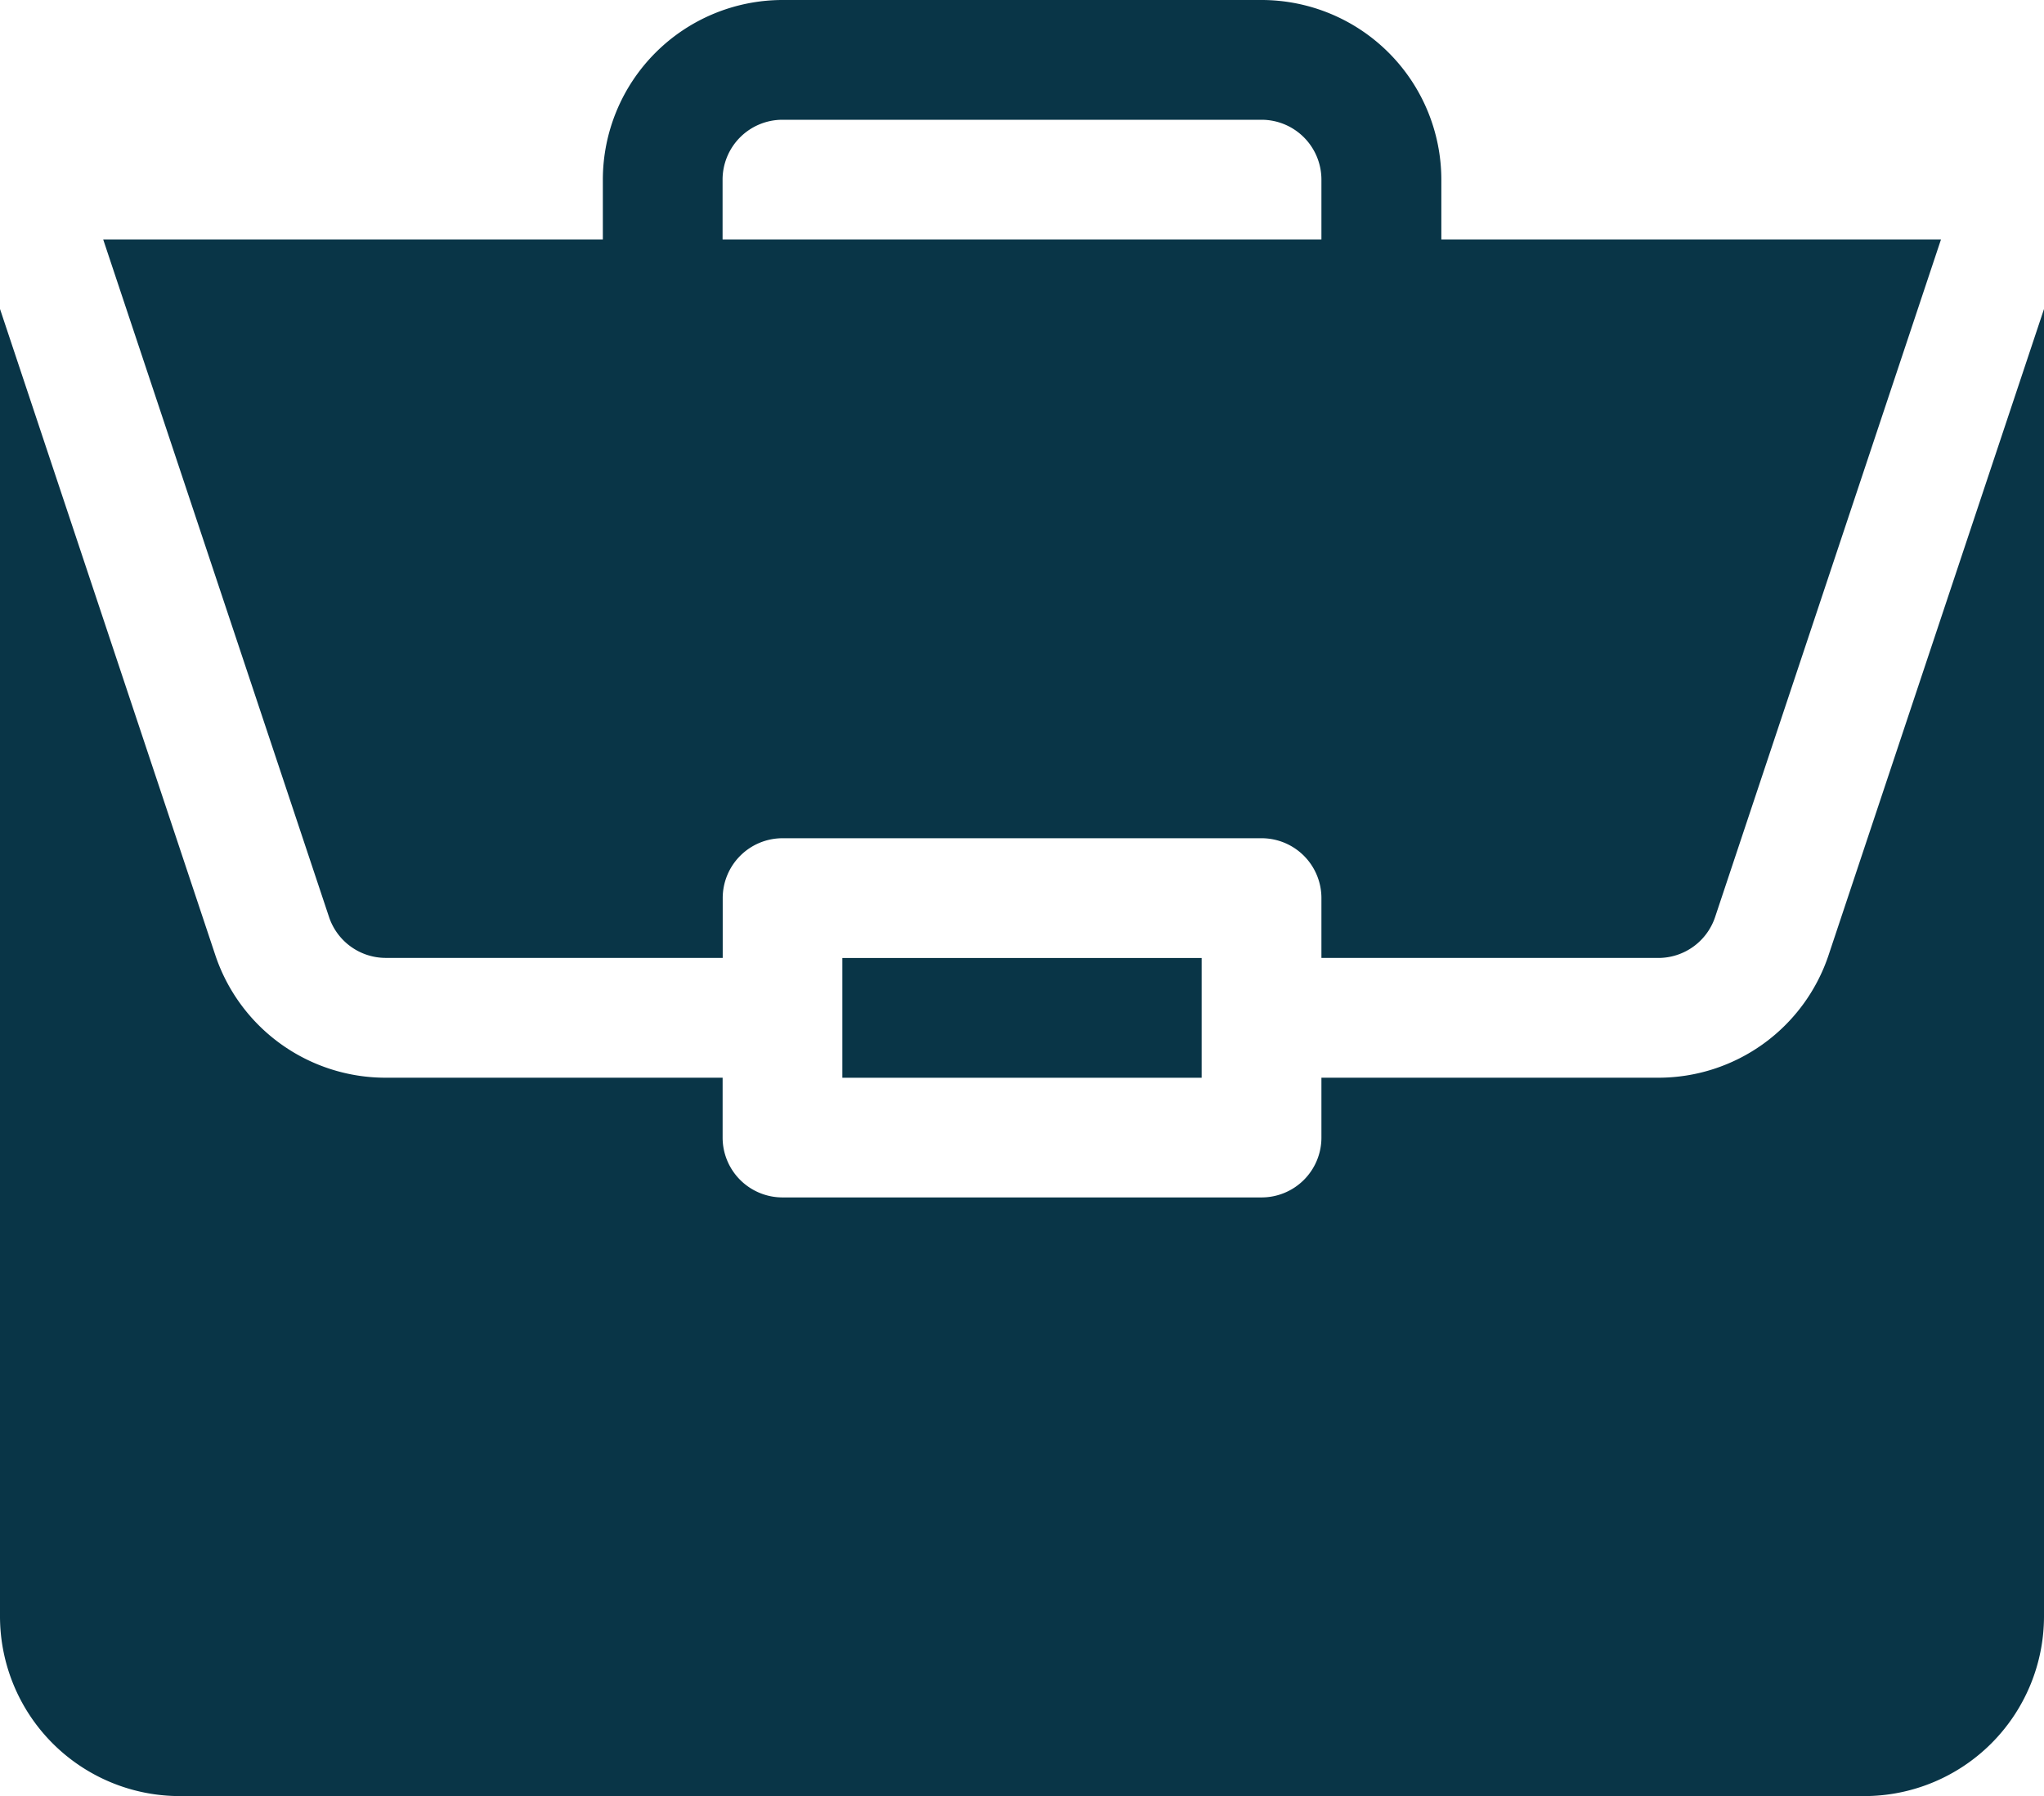 <svg id="cta2-job" xmlns="http://www.w3.org/2000/svg" width="45" height="39.551" viewBox="0 0 45 39.551">  <path id="Path_82" data-name="Path 82" d="M211,240h7.91v2.637H211Zm0,0" transform="translate(-192.455 -218.906)" fill="#093547" />  <path id="Path_83" data-name="Path 83" d="M36.508,94.337H29.092v1.318a1.318,1.318,0,0,1-1.318,1.318H17.227a1.318,1.318,0,0,1-1.318-1.318V94.337H8.492a3.951,3.951,0,0,1-3.752-2.7L0,77.41V106.2a3.96,3.96,0,0,0,3.955,3.955h37.09A3.96,3.96,0,0,0,45,106.2V77.411L40.259,91.633A3.95,3.95,0,0,1,36.508,94.337Zm0,0" transform="translate(0 -70.607)" fill="#093547" />  <path id="Path_84" data-name="Path 84" d="M51.314,0H40.767a3.96,3.96,0,0,0-3.955,3.955V5.273h-11l4.972,14.919a1.318,1.318,0,0,0,1.251.9h7.416V19.775a1.318,1.318,0,0,1,1.318-1.318H51.314a1.318,1.318,0,0,1,1.318,1.318v1.318h7.416a1.318,1.318,0,0,0,1.251-.9L66.272,5.273h-11V3.955A3.96,3.96,0,0,0,51.314,0ZM39.448,5.273V3.955a1.319,1.319,0,0,1,1.318-1.318H51.314a1.319,1.319,0,0,1,1.318,1.318V5.273Zm0,0" transform="translate(-23.54)" fill="#093547" /></svg>